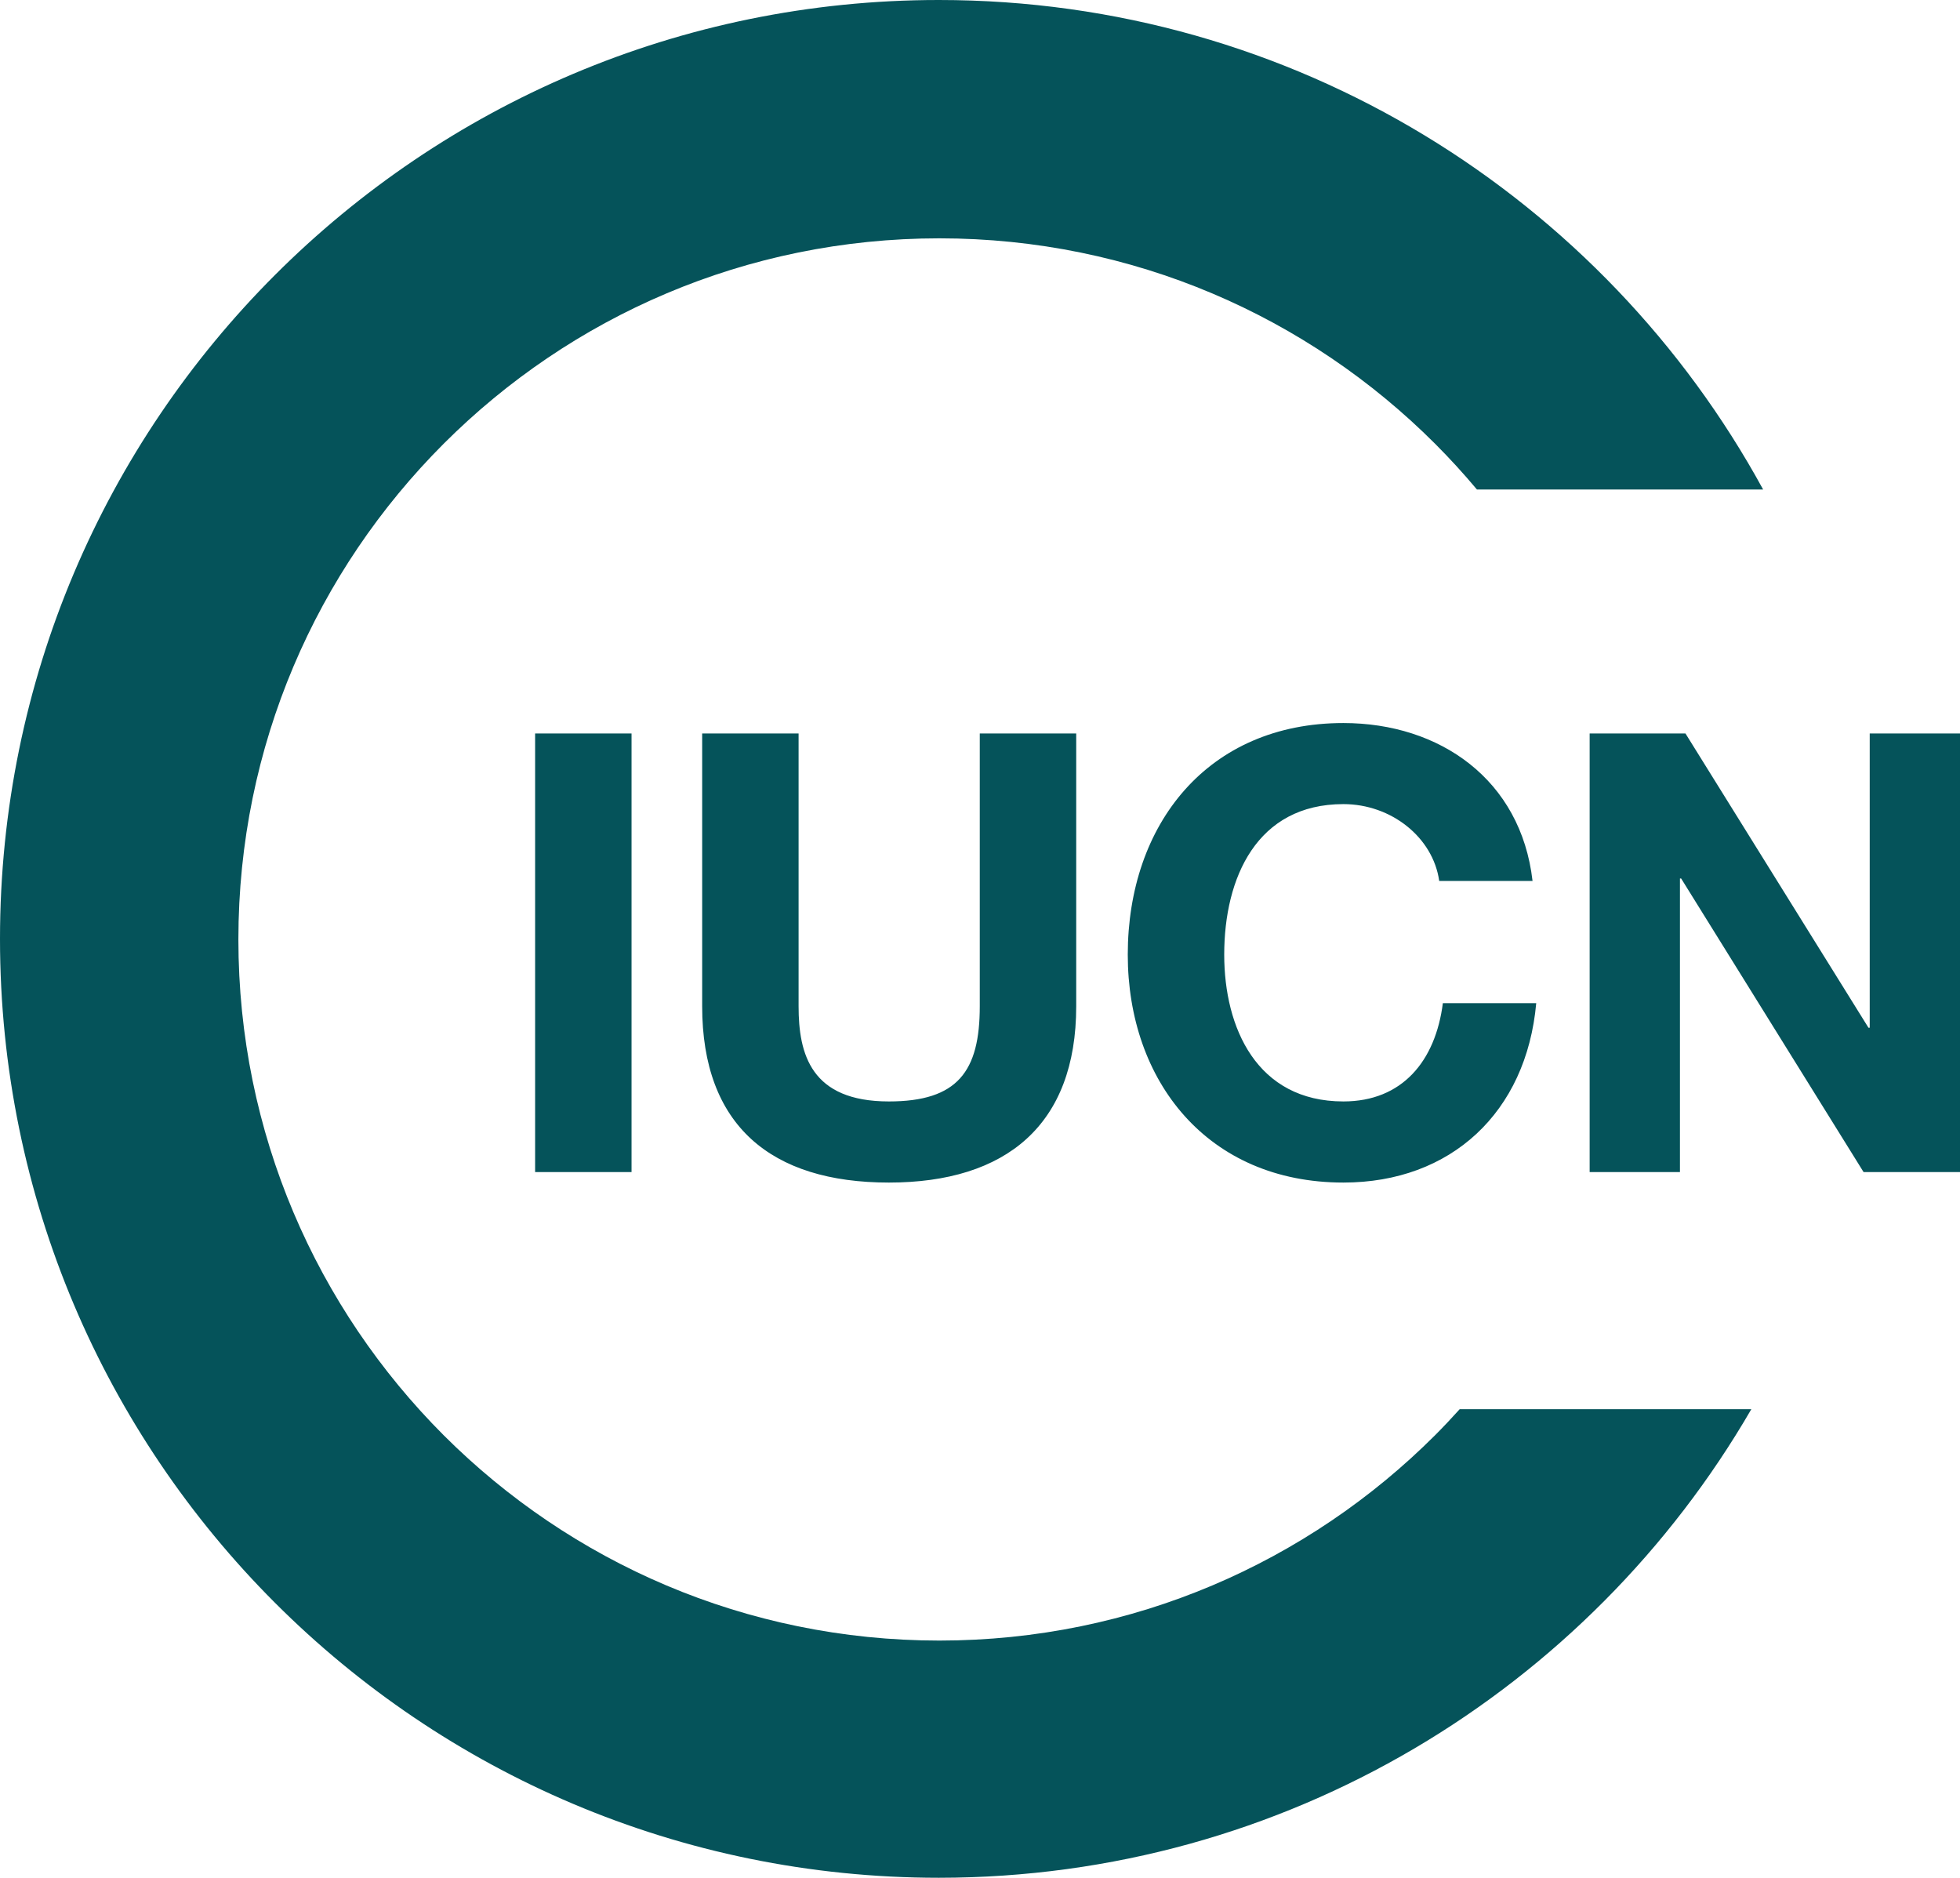 <?xml version="1.0" encoding="UTF-8"?>
<svg id="Layer_1" data-name="Layer 1" xmlns="http://www.w3.org/2000/svg" viewBox="0 0 1593.105 1526.008">
  <defs>
    <style>
      .cls-1 {
        fill: #05535a;
        stroke-width: 0px;
      }
    </style>
  </defs>
  <path class="cls-1" d="m434.948,596.088h78.376v356.436h-78.376v-356.436Zm439.806,221.641v-221.641h-78.384v221.641c0,52.962-17.963,77.383-73.878,77.383-63.405,0-73.392-38.469-73.392-77.383v-221.641h-78.374v221.641c0,96.89,55.905,143.305,151.766,143.305,95.364,0,152.261-46.92,152.261-143.305m295.043-101.826h75.867c-9.48-82.397-75.402-128.306-153.738-128.306-110.355,0-175.266,82.377-175.266,188.223,0,102.817,64.911,185.213,175.266,185.213,87.35,0,148.746-56.925,156.73-145.772h-75.887c-6.004,46.938-32.932,79.85-80.843,79.85-70.41,0-96.87-59.897-96.87-119.292,0-62.422,26.46-122.342,96.87-122.342,38.896,0,72.877,27.007,77.87,62.424m122.284-119.815v356.436h73.4v-238.603h.971l148.28,238.603h78.374v-356.436h-73.382v239.126h-1.009l-148.746-239.126h-77.888m-105.634,549.128c-6.49,7.208-13.172,14.3-20.03,21.178-103.244,103.127-245.433,166.814-402.871,166.852-157.508-.038-299.676-63.725-402.911-166.852-103.185-103.302-166.852-245.461-166.872-402.929.02-157.508,63.687-299.666,166.872-402.871,103.234-103.225,245.403-166.872,402.911-166.912,157.438.04,299.627,63.687,402.871,166.912,11.909,11.909,23.235,24.323,34.058,37.223h232.617C1303.659,160.81,1052.136.018,763.048,0,341.595.038.05,341.593,0,763.018c.05,421.425,341.595,762.95,763.048,762.99,282.113-.04,528.41-153.127,660.446-380.792h-237.047"/>
</svg>